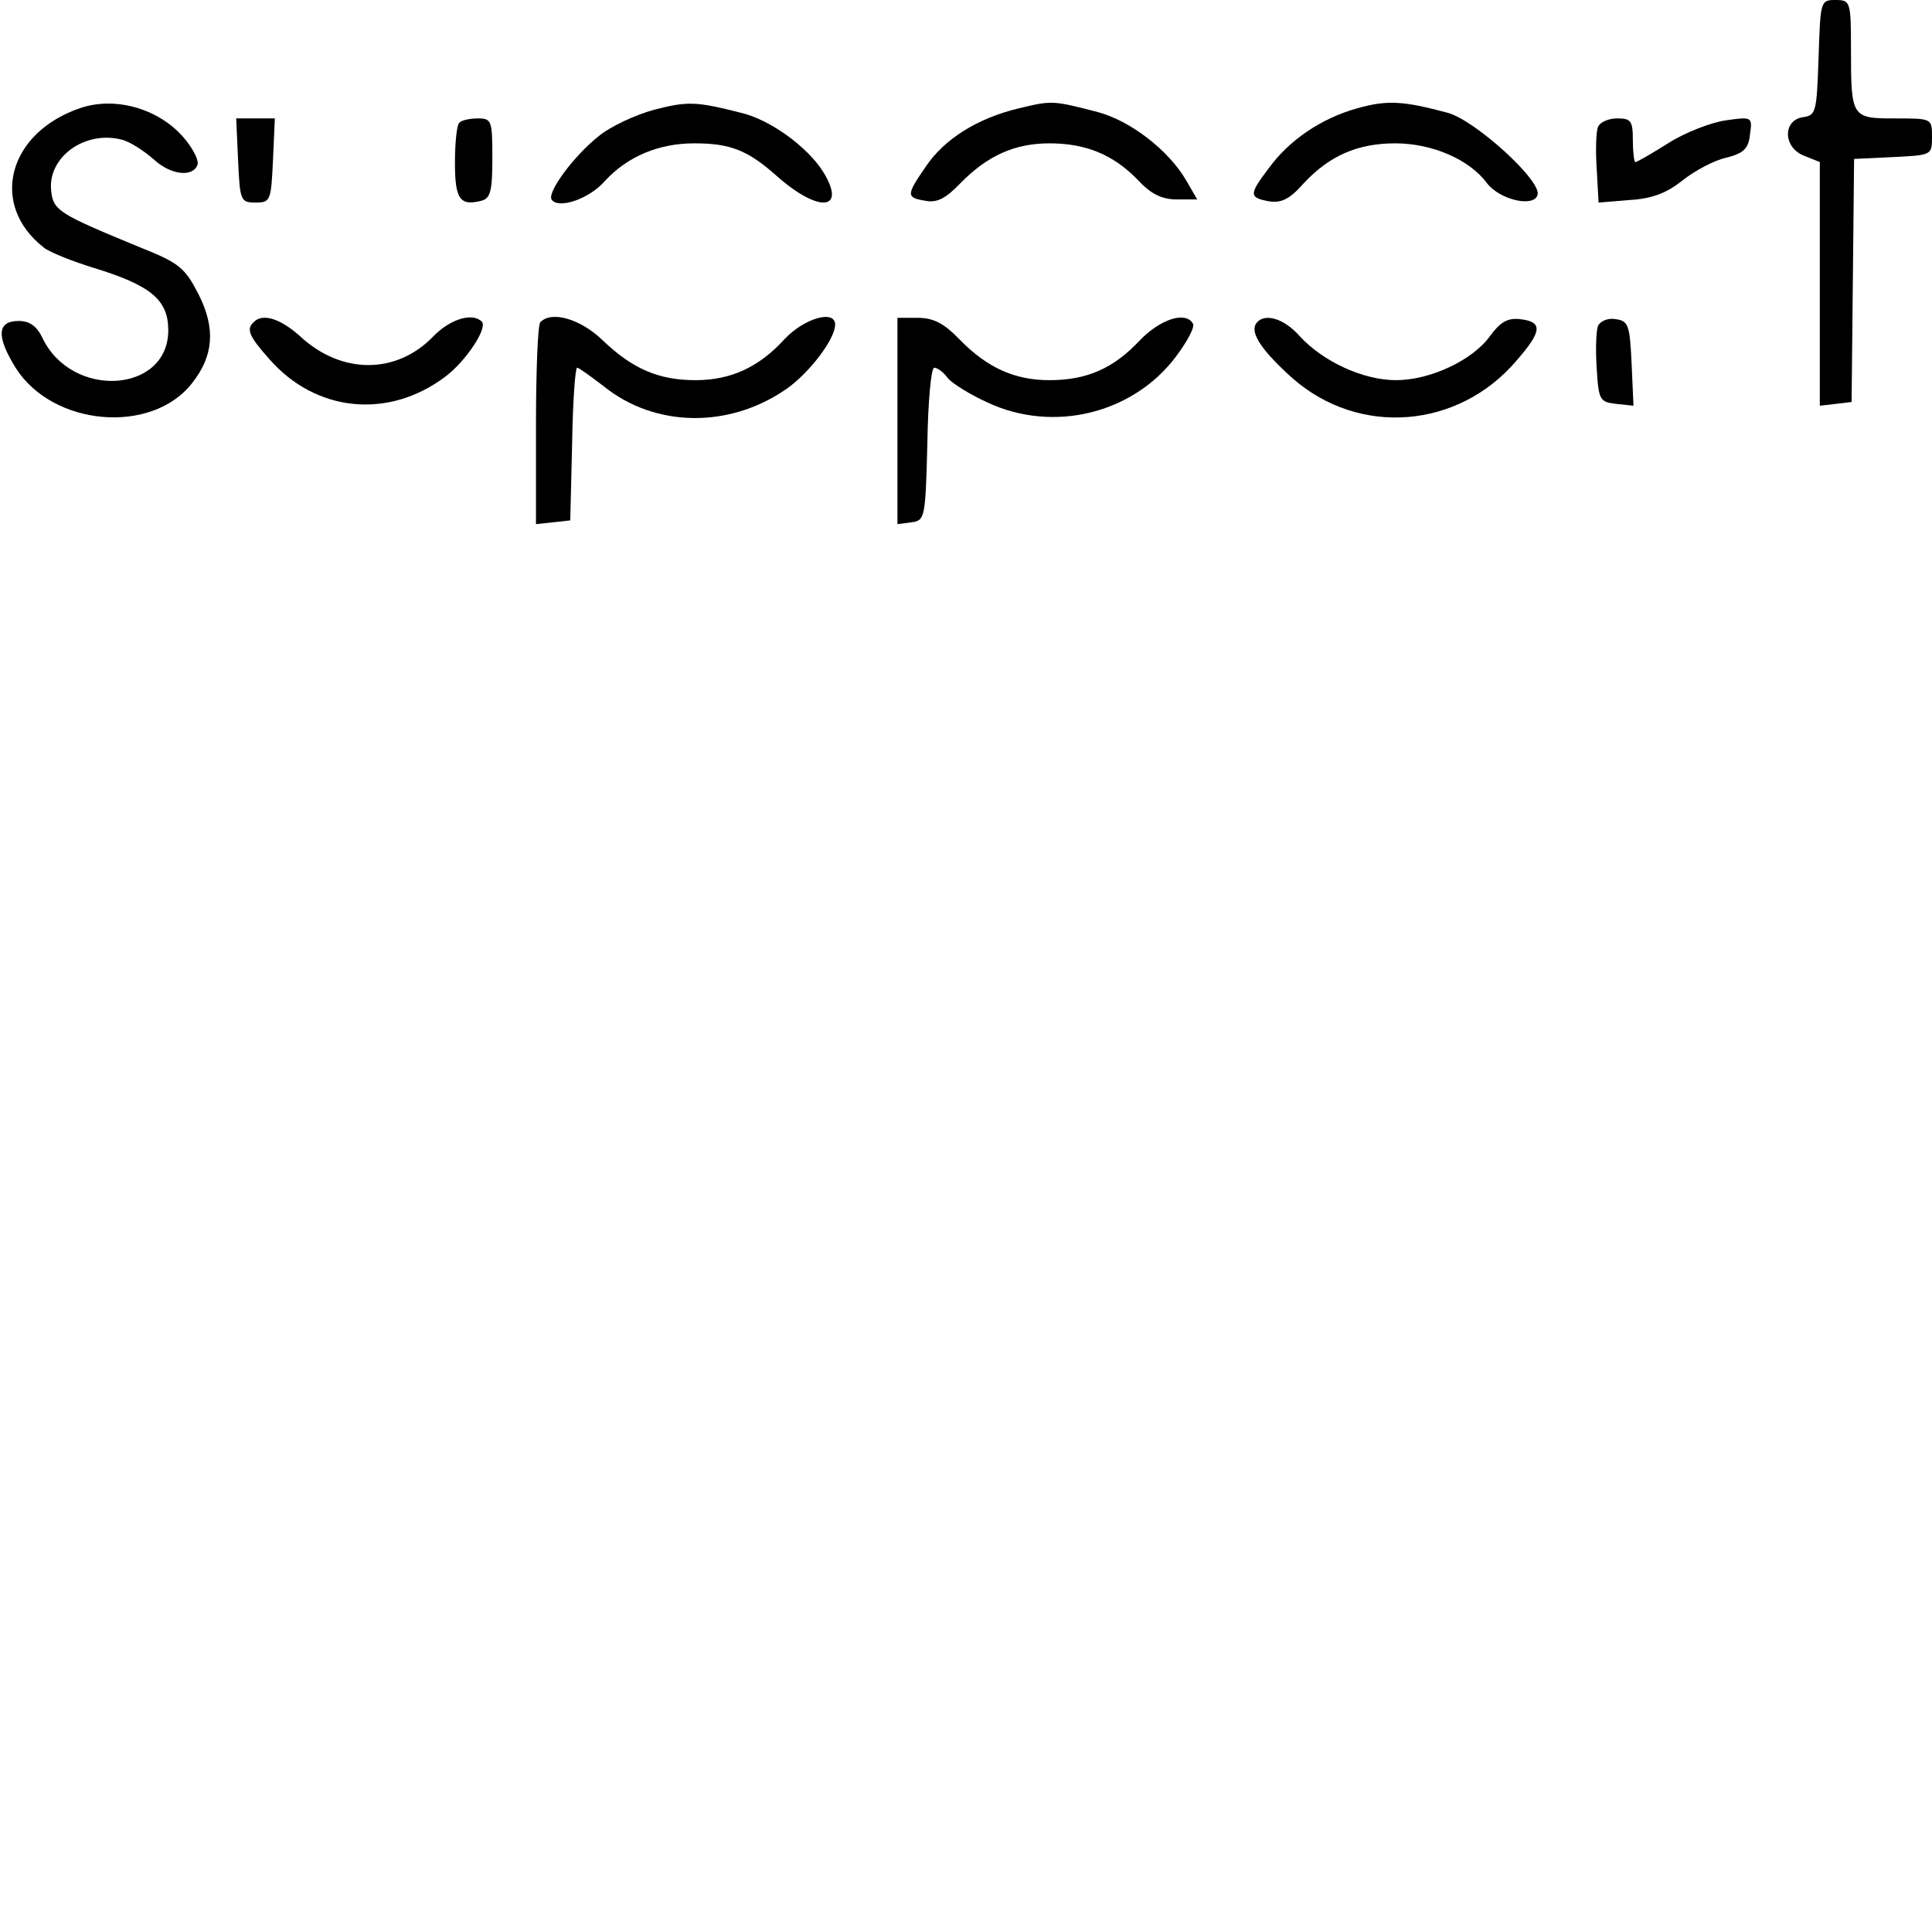 <?xml version="1.0" standalone="no"?>
<!DOCTYPE svg PUBLIC "-//W3C//DTD SVG 20010904//EN"
 "http://www.w3.org/TR/2001/REC-SVG-20010904/DTD/svg10.dtd">
<svg version="1.0" xmlns="http://www.w3.org/2000/svg"
 width="310pt" height="310pt" viewBox="0 0 310 310"
 preserveAspectRatio="xMidYMid meet">
<g transform="translate(0,310) scale(0.1,-0.1)"
fill="#000000" stroke="none">
<path d="M2918 3008 c-3 -88 -4 -93 -25 -96 -33 -5 -32 -49 2 -62 l25 -10 0
-195 0 -196 26 3 25 3 2 195 2 195 63 3 c61 3 62 3 62 32 0 30 0 30 -59 30
-70 0 -71 1 -71 111 0 77 -1 79 -25 79 -24 0 -24 -2 -27 -92z"/>
<path d="M130 2927 c-117 -39 -148 -155 -60 -224 8 -7 45 -22 81 -33 91 -28
119 -51 119 -100 0 -101 -155 -111 -202 -12 -9 19 -21 27 -38 27 -35 0 -36
-25 -5 -75 59 -94 218 -108 283 -25 35 44 38 88 11 142 -22 43 -31 51 -94 76
-131 54 -140 59 -143 92 -5 53 54 96 113 81 13 -3 36 -18 52 -32 27 -25 63
-29 70 -8 2 6 -6 23 -18 38 -39 50 -111 72 -169 53z"/>
<path d="M1050 2924 c-30 -8 -71 -27 -90 -43 -39 -31 -82 -89 -75 -101 10 -16
60 0 86 30 36 39 86 60 143 60 58 0 86 -11 133 -53 67 -59 112 -55 74 7 -25
40 -85 84 -132 95 -71 18 -85 19 -139 5z"/>
<path d="M1634 2926 c-66 -16 -119 -49 -149 -94 -31 -45 -31 -49 -1 -54 19 -4
33 3 57 28 43 44 87 64 143 64 58 0 102 -18 141 -58 21 -23 39 -32 63 -32 l33
0 -18 31 c-28 48 -89 95 -141 109 -73 19 -74 19 -128 6z"/>
<path d="M2177 2926 c-57 -16 -109 -51 -142 -97 -31 -41 -31 -46 1 -52 20 -3
33 3 56 29 41 44 86 64 147 64 59 0 119 -26 147 -64 21 -27 75 -39 81 -19 8
22 -100 120 -144 132 -71 19 -97 21 -146 7z"/>
<path d="M382 2843 c3 -65 4 -68 28 -68 24 0 25 3 28 68 l3 67 -31 0 -31 0 3
-67z"/>
<path d="M737 2903 c-4 -3 -7 -32 -7 -64 0 -59 8 -70 43 -61 14 4 17 16 17 68
0 60 -1 64 -23 64 -13 0 -27 -3 -30 -7z"/>
<path d="M2564 2896 c-3 -7 -4 -38 -2 -67 l3 -54 49 4 c36 2 60 11 85 31 20
16 52 33 71 37 28 7 36 15 38 38 4 27 3 28 -38 22 -23 -3 -65 -19 -92 -36 -27
-17 -51 -31 -54 -31 -2 0 -4 16 -4 35 0 31 -3 35 -25 35 -14 0 -28 -6 -31 -14z"/>
<path d="M407 2583 c-12 -11 -8 -22 25 -59 75 -86 192 -97 283 -28 33 25 68
78 58 88 -15 15 -51 4 -78 -24 -59 -61 -147 -61 -213 0 -32 29 -61 38 -75 23z"/>
<path d="M867 2583 c-4 -3 -7 -78 -7 -165 l0 -159 28 3 27 3 3 123 c1 67 5
122 8 122 3 0 22 -14 43 -30 82 -66 201 -68 293 -4 37 26 78 80 78 103 0 25
-50 10 -81 -23 -41 -45 -86 -66 -143 -66 -59 0 -101 18 -149 64 -35 34 -82 48
-100 29z"/>
<path d="M1440 2424 l0 -165 23 3 c21 3 22 7 25 126 1 67 6 122 11 122 5 0 15
-7 22 -17 8 -9 37 -27 64 -39 105 -49 233 -18 302 74 18 24 31 48 27 53 -12
20 -52 7 -85 -27 -42 -45 -85 -64 -145 -64 -56 0 -100 20 -144 65 -25 26 -42
35 -67 35 l-33 0 0 -166z"/>
<path d="M2015 2580 c-9 -15 11 -44 59 -87 107 -94 266 -81 359 28 42 48 43
63 5 67 -19 2 -31 -5 -47 -27 -28 -39 -96 -71 -151 -71 -53 0 -117 30 -154 70
-26 30 -59 39 -71 20z"/>
<path d="M2564 2577 c-3 -8 -4 -39 -2 -68 3 -51 5 -54 31 -57 l28 -3 -3 68
c-3 62 -5 68 -26 71 -12 2 -24 -3 -28 -11z"/>
</g>
</svg>
